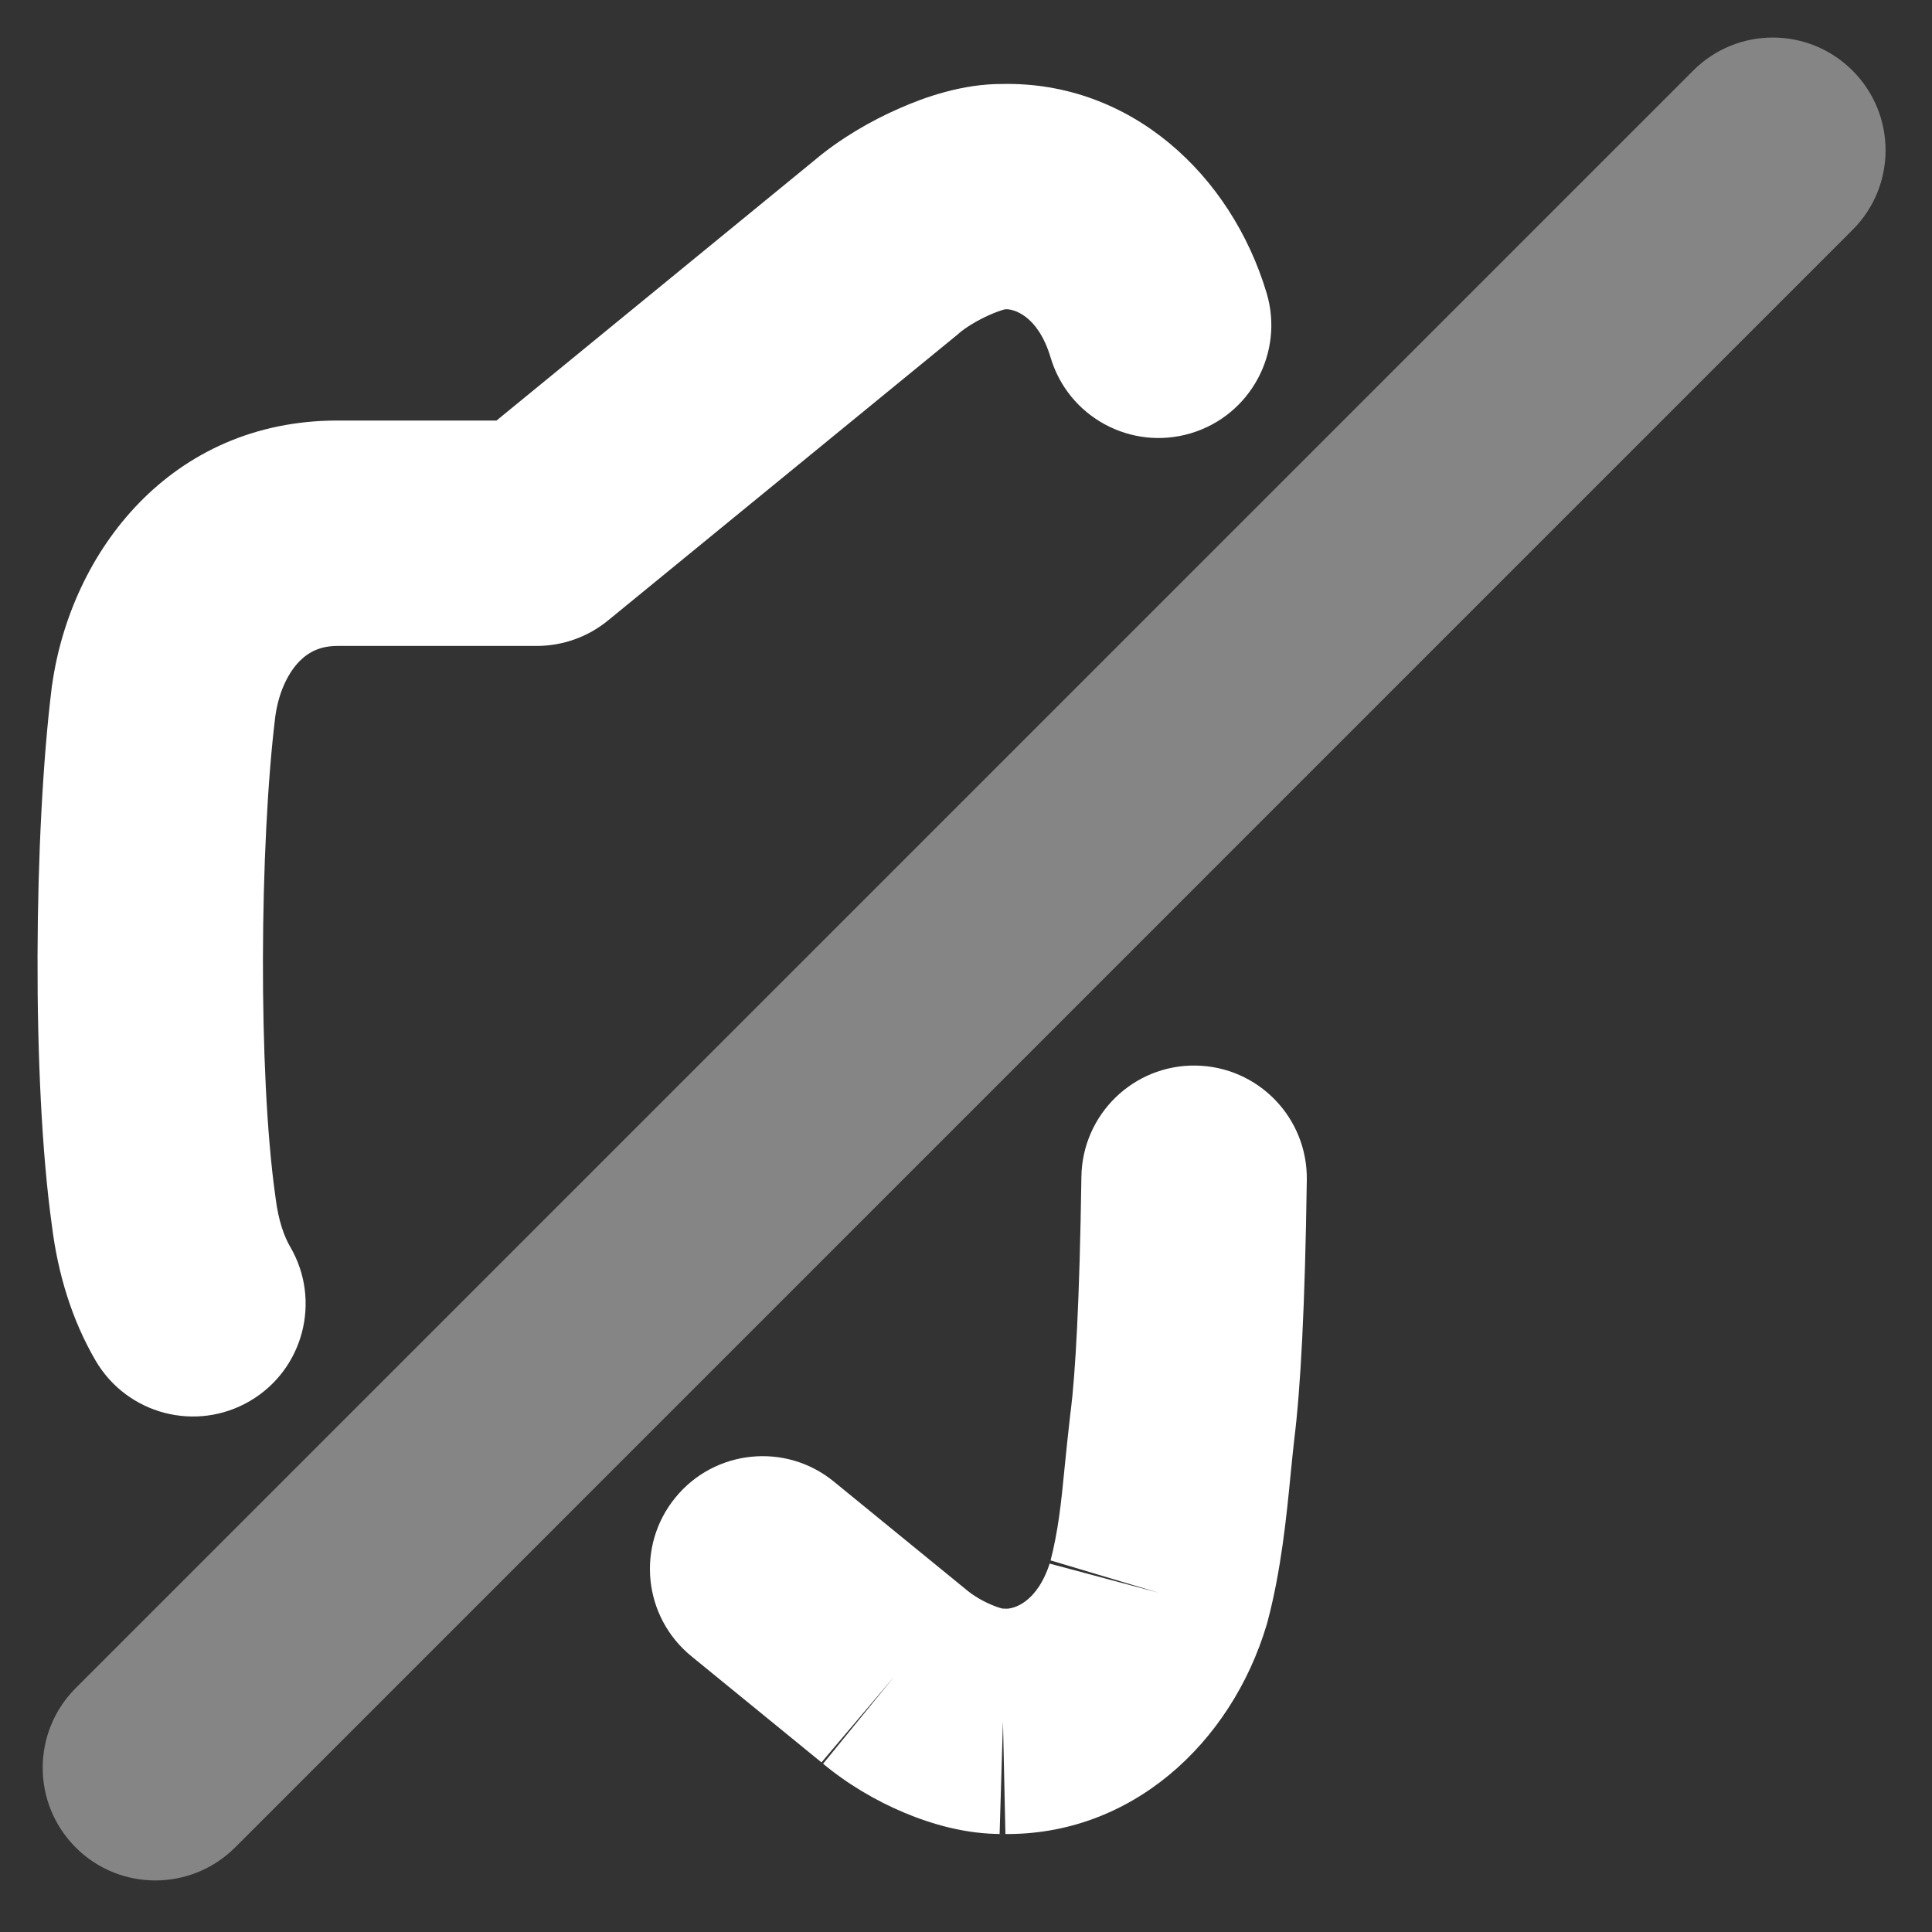 <svg width="15" height="15" viewBox="0 0 15 15" fill="none" xmlns="http://www.w3.org/2000/svg">
    <rect x="0" y="0" width="15" height="15" fill="#333333" stroke="none"/>
    <path fill-rule="evenodd" clip-rule="evenodd"
          d="M8.157 2.776C8.057 2.442 7.864 2.4 7.813 2.401C7.809 2.401 7.806 2.402 7.803 2.402C7.801 2.402 7.799 2.403 7.796 2.403C7.771 2.41 7.733 2.423 7.685 2.444C7.583 2.489 7.496 2.545 7.452 2.582L7.441 2.592L7.441 2.592L4.721 4.817C4.565 4.945 4.369 5.015 4.167 5.015H2.62C2.489 5.015 2.399 5.06 2.326 5.133C2.246 5.214 2.167 5.356 2.138 5.558C2.015 6.552 2.004 8.336 2.137 9.281L2.139 9.296L2.139 9.296C2.161 9.479 2.208 9.603 2.253 9.68C2.497 10.097 2.357 10.633 1.941 10.877C1.524 11.122 0.988 10.982 0.743 10.565C0.557 10.247 0.449 9.887 0.403 9.516C0.246 8.393 0.263 6.452 0.402 5.335L0.403 5.322L0.404 5.322C0.549 4.281 1.327 3.265 2.62 3.265H3.855L6.328 1.241C6.52 1.079 6.755 0.941 6.979 0.843C7.181 0.753 7.475 0.651 7.78 0.652C8.779 0.631 9.559 1.357 9.834 2.275C9.972 2.738 9.708 3.226 9.245 3.364C8.782 3.502 8.295 3.239 8.157 2.776Z"
          fill="white"/>
    <path fill-rule="evenodd" clip-rule="evenodd"
          d="M9.283 8.273C9.767 8.28 10.153 8.677 10.146 9.161C10.132 10.142 10.098 10.778 10.049 11.172C10.04 11.25 10.031 11.341 10.021 11.44C9.989 11.769 9.947 12.193 9.841 12.591C9.839 12.599 9.836 12.608 9.834 12.616C9.559 13.535 8.779 14.258 7.782 14.239C7.79 14.239 7.798 14.239 7.806 14.239L7.787 13.364L7.761 14.239C7.768 14.239 7.775 14.239 7.782 14.239C7.499 14.241 7.231 14.162 7.022 14.074C6.801 13.982 6.577 13.85 6.385 13.689L6.391 13.693L6.944 13.015L6.378 13.683C6.381 13.685 6.383 13.687 6.385 13.689L5.368 12.859C4.993 12.553 4.938 12.002 5.243 11.628C5.548 11.253 6.1 11.197 6.474 11.503L7.509 12.348C7.554 12.385 7.624 12.429 7.699 12.46C7.734 12.475 7.762 12.484 7.78 12.488C7.783 12.489 7.785 12.489 7.786 12.489C7.78 12.489 7.774 12.489 7.768 12.489C7.784 12.489 7.792 12.49 7.792 12.49C7.792 12.49 7.79 12.49 7.786 12.489C7.795 12.489 7.804 12.489 7.812 12.49C7.864 12.491 8.053 12.45 8.154 12.126C8.153 12.131 8.151 12.136 8.15 12.14L8.996 12.366L8.157 12.115C8.156 12.118 8.155 12.122 8.154 12.126C8.217 11.883 8.239 11.668 8.266 11.39C8.279 11.262 8.293 11.122 8.312 10.959L8.313 10.957C8.349 10.664 8.382 10.109 8.396 9.136C8.403 8.653 8.8 8.266 9.283 8.273Z"
          fill="white"/>
    <path opacity="0.4" fill-rule="evenodd" clip-rule="evenodd"
          d="M14.383 0.548C14.725 0.89 14.725 1.444 14.383 1.785L1.825 14.344C1.483 14.685 0.929 14.685 0.588 14.344C0.246 14.002 0.246 13.448 0.588 13.106L13.146 0.548C13.487 0.206 14.041 0.206 14.383 0.548Z"
          fill="white"/>
</svg>
